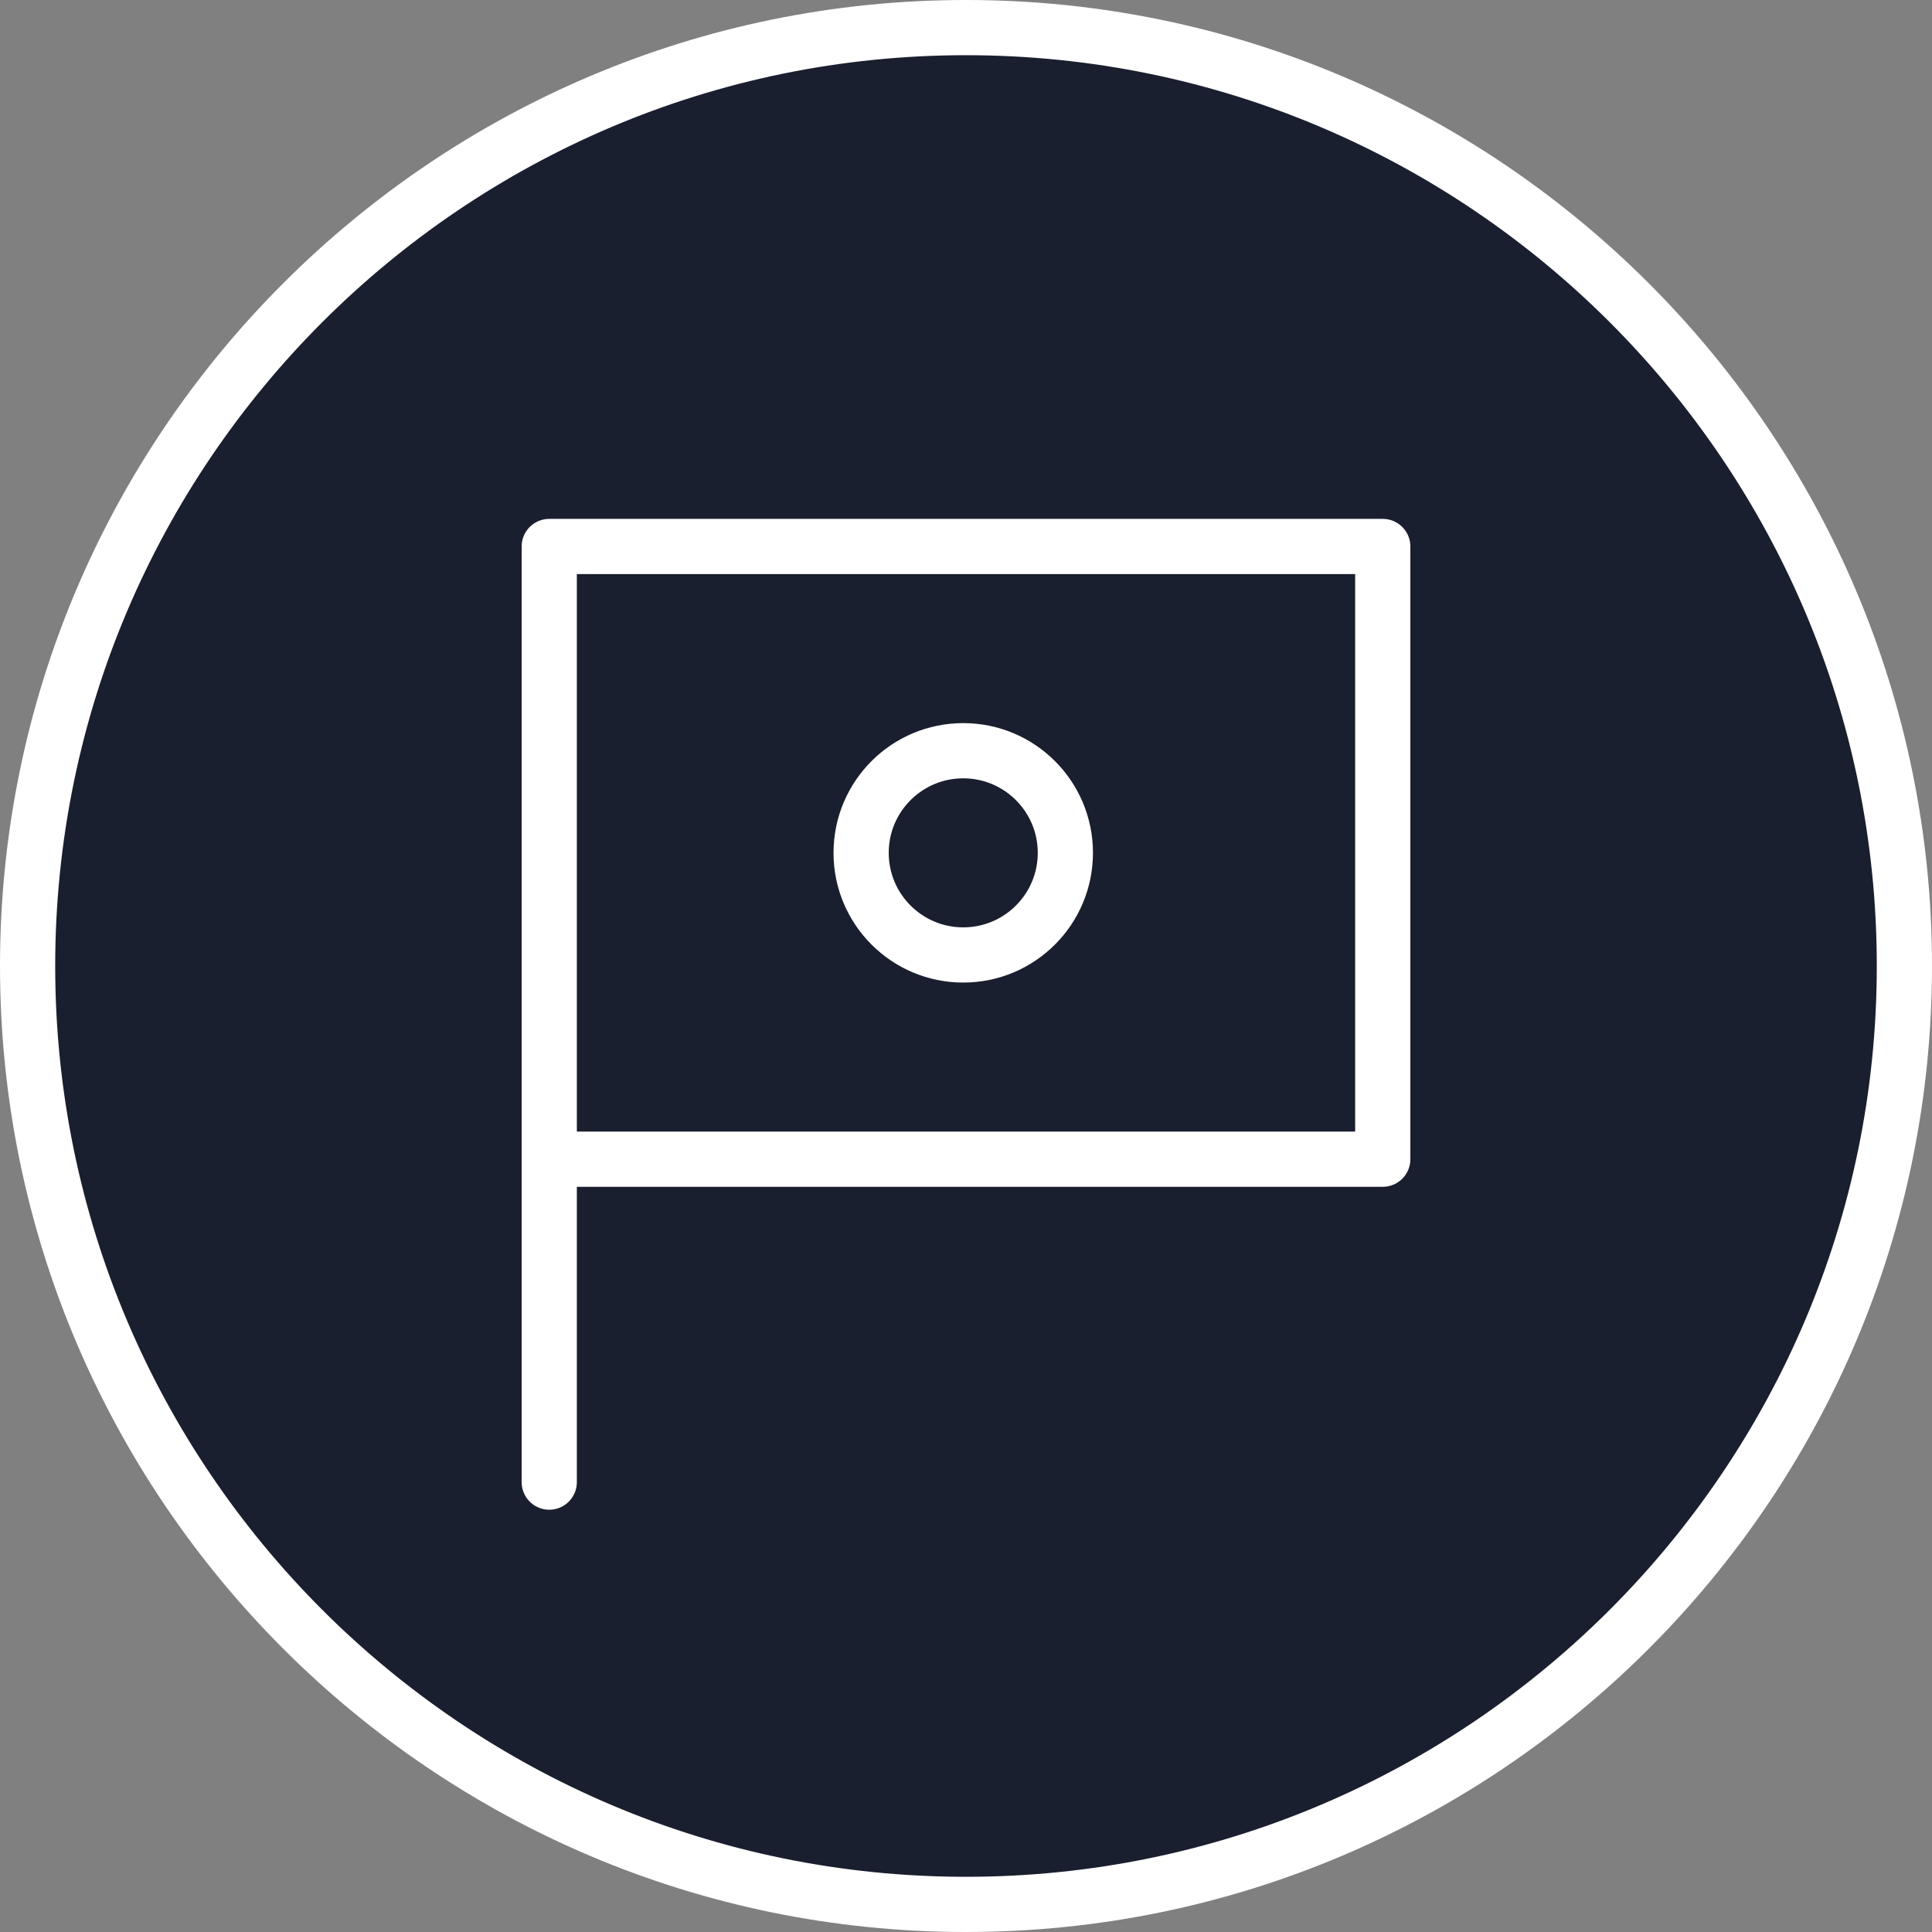 <svg xmlns="http://www.w3.org/2000/svg" viewBox="0 0 70 70" enable-background="new 0 0 70 70"><rect x="0" y="0" width="70" height="70" fill="#808080" stroke="none"/><path fill="#1A1F2F" d="M35 69C16.3 69 1 53.7 1 35S16.3 1 35 1s34 15.3 34 34-15.3 34-34 34z"/><path fill="#fff" d="M35 2c18.2 0 33 14.8 33 33S53.2 68 35 68 2 53.2 2 35 16.8 2 35 2m0-2C15.7 0 0 15.7 0 35s15.7 35 35 35 35-15.7 35-35S54.3 0 35 0z"/><path stroke="#fff" stroke-width="2" stroke-linecap="round" stroke-linejoin="round" stroke-miterlimit="10" fill="none" d="M19.9 19.8h30.2V42H19.9zM19.9 19.8v33.9"/><circle stroke="#fff" stroke-width="2" stroke-linecap="round" stroke-linejoin="round" stroke-miterlimit="10" cx="34.9" cy="30.9" r="3.7" fill="none"/></svg>